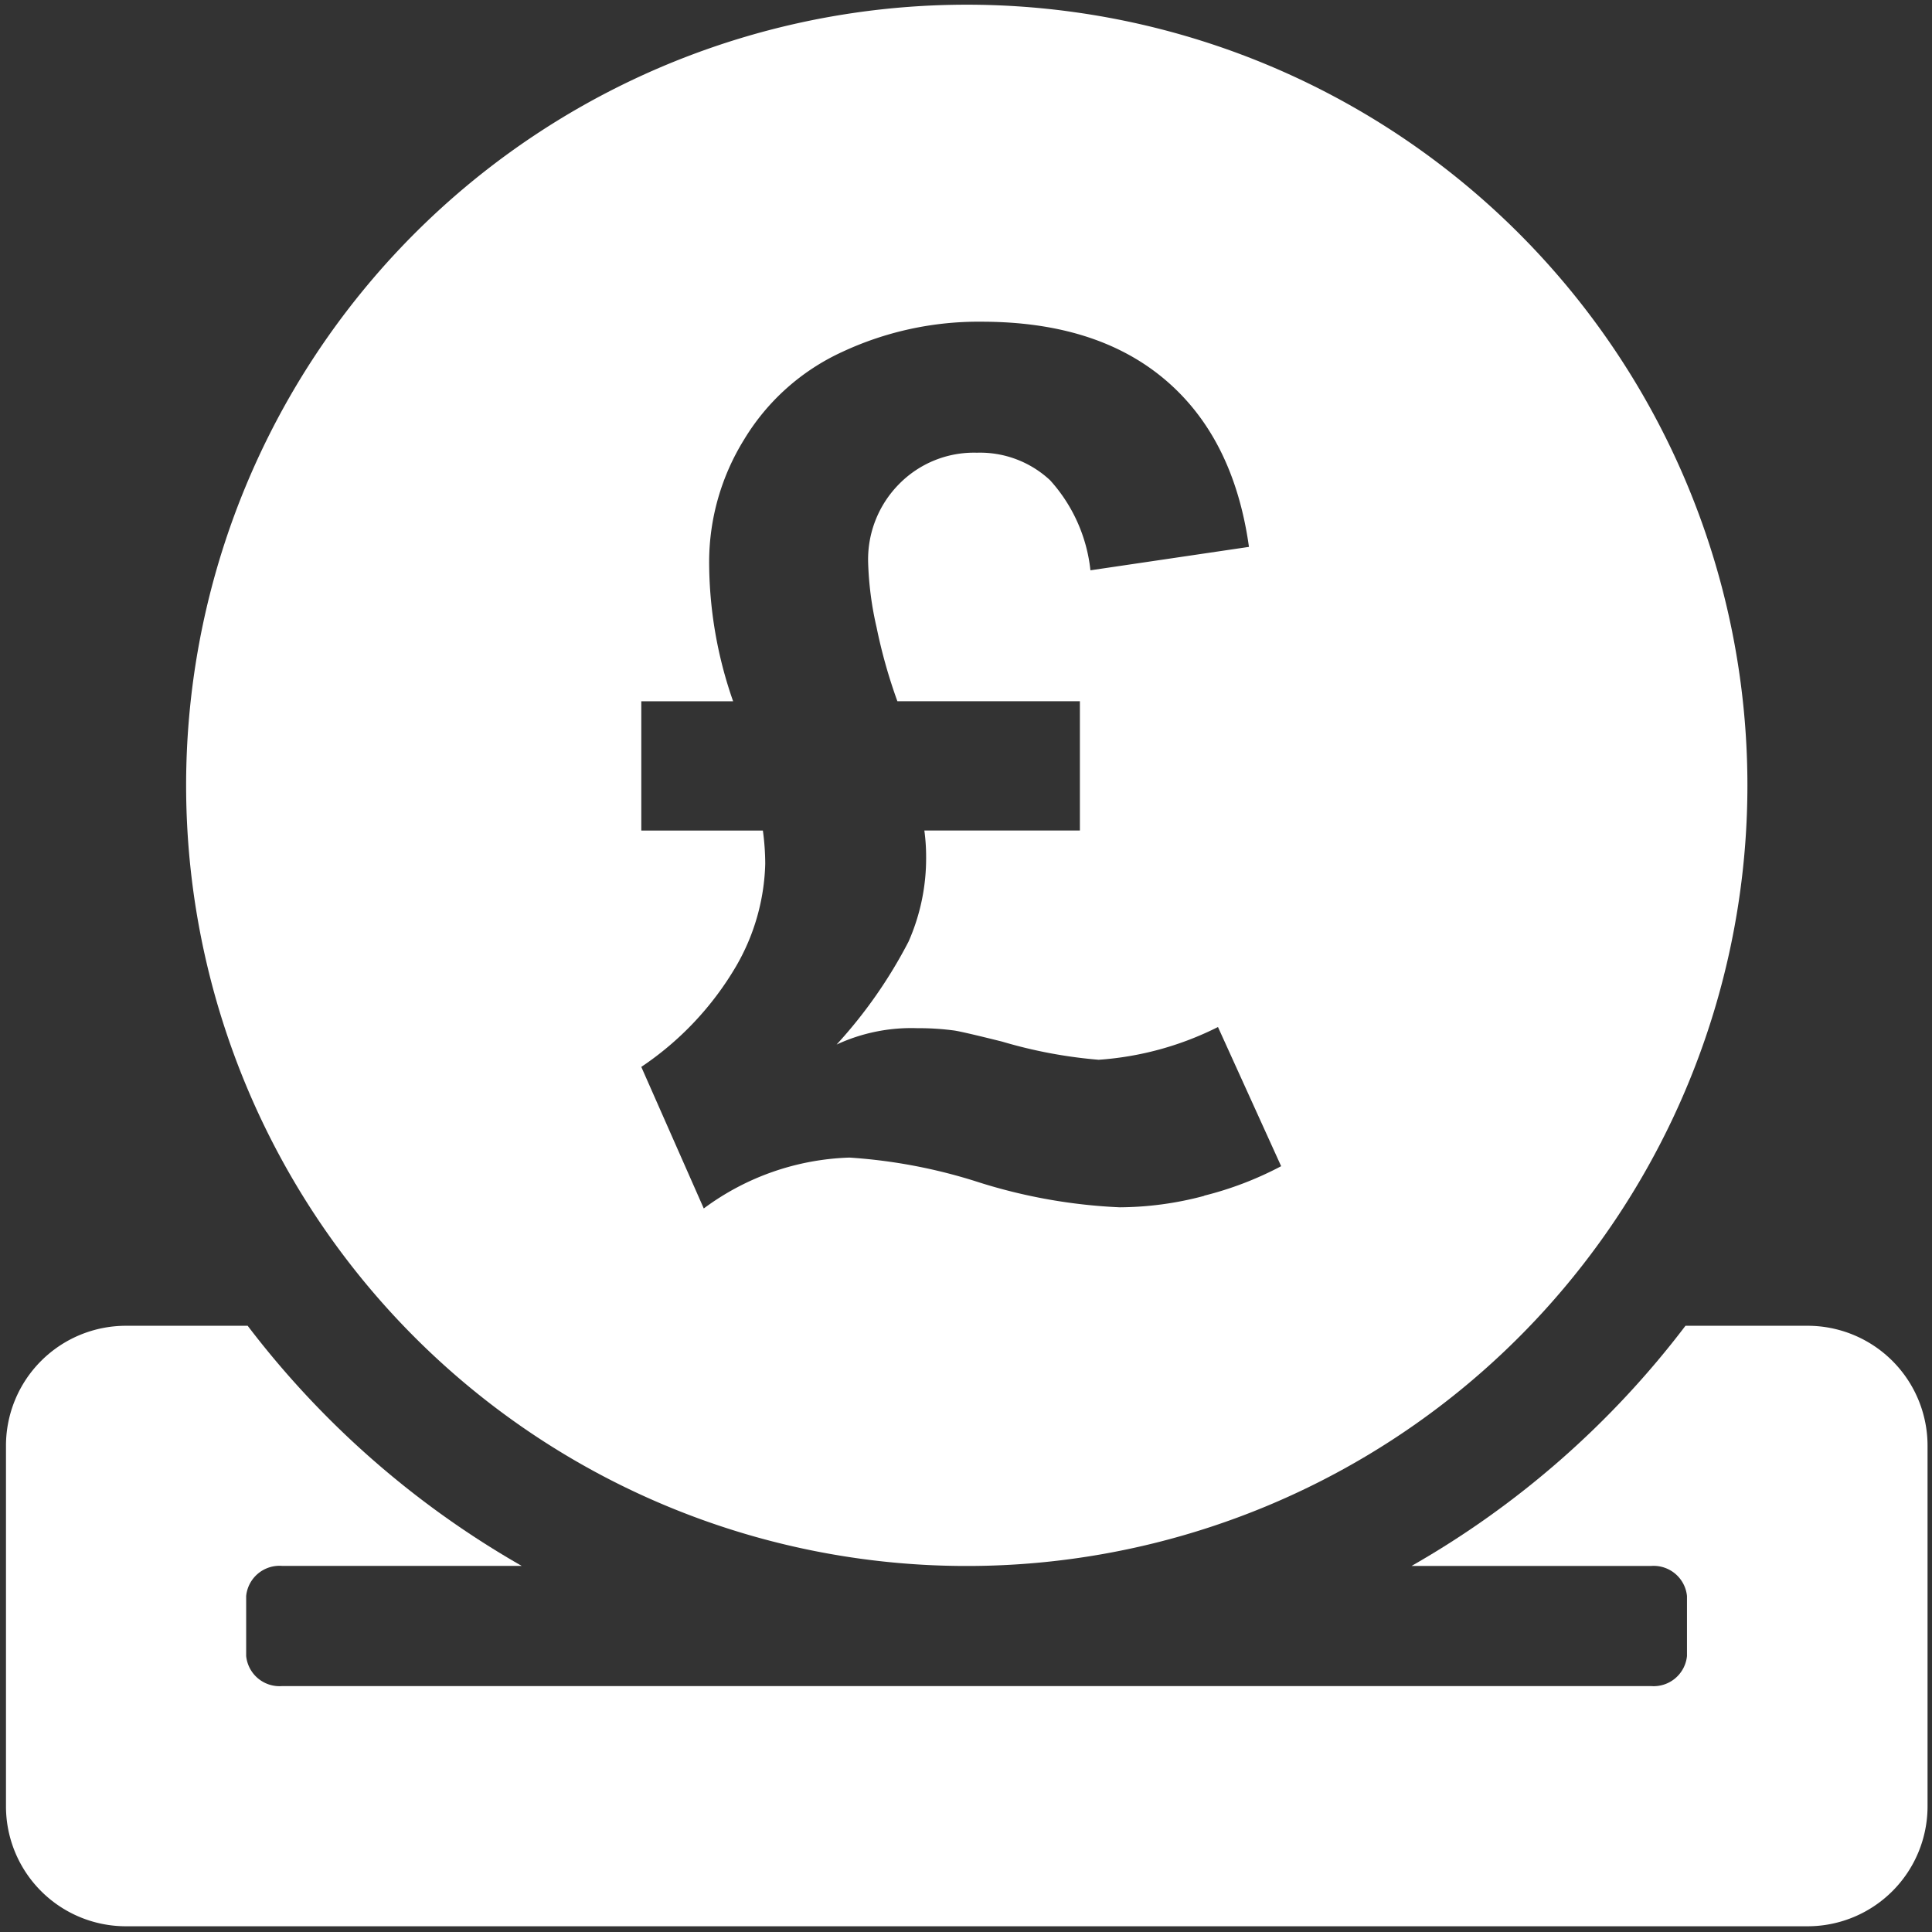 <svg xmlns="http://www.w3.org/2000/svg" xmlns:xlink="http://www.w3.org/1999/xlink" width="118" height="118" viewBox="0 0 118 118">
  <rect x="0" y="0" width="118" height="118" fill="#333333" stroke="none"/>
  <defs>
    <clipPath id="clip-path">
      <rect id="Rectangle_2837" data-name="Rectangle 2837" width="118" height="118" transform="translate(0 -0.305)" fill="#fff"/>
    </clipPath>
  </defs>
  <g id="Group_2335" data-name="Group 2335" transform="translate(0.462 0.244)">
    <g id="Group_2320" data-name="Group 2320" transform="translate(-0.462 0.06)" clip-path="url(#clip-path)">
      <path id="Path_1" data-name="Path 1" d="M110.028,352h-7.45a55.557,55.557,0,0,1-16.733,14.67h14.625a2.046,2.046,0,0,1,2.2,1.834v3.668a2.046,2.046,0,0,1-2.2,1.834h-83.6a2.046,2.046,0,0,1-2.2-1.834V368.5a2.046,2.046,0,0,1,2.2-1.834H31.5A55.832,55.832,0,0,1,14.762,352H7.335A7.327,7.327,0,0,0,0,359.335v22.006a7.327,7.327,0,0,0,7.335,7.335H110.028a7.327,7.327,0,0,0,7.335-7.335V359.335A7.327,7.327,0,0,0,110.028,352" transform="translate(0.365 -271.33)" fill="#fff"/>
      <path id="Path_2" data-name="Path 2" d="M95.679,0a47.679,47.679,0,1,0,47.679,47.679A47.672,47.672,0,0,0,95.679,0m14.505,72.751a20.317,20.317,0,0,1-5.162.7,33.377,33.377,0,0,1-8.575-1.517,32.62,32.62,0,0,0-7.931-1.52,15.742,15.742,0,0,0-8.9,3.108L75.8,64.875a18.907,18.907,0,0,0,5.8-6.164,13.116,13.116,0,0,0,1.77-6.235,15.282,15.282,0,0,0-.144-2.036H75.8V42.546h5.609a25.8,25.8,0,0,1-1.465-8.539,14.214,14.214,0,0,1,2.125-7.431A13.633,13.633,0,0,1,88.087,21.2a19.647,19.647,0,0,1,8.5-1.838q7.038,0,11.218,3.553t5.109,10.2l-9.682,1.43a9.734,9.734,0,0,0-2.464-5.5A6.271,6.271,0,0,0,96.3,27.363a6.408,6.408,0,0,0-4.752,1.912,6.543,6.543,0,0,0-1.893,4.8,20.237,20.237,0,0,0,.518,3.966,32.109,32.109,0,0,0,1.268,4.5h11.147v7.895h-9.5a11.7,11.7,0,0,1,.108,1.572,12.6,12.6,0,0,1-1.073,5.215,29.046,29.046,0,0,1-4.394,6.288,10.844,10.844,0,0,1,4.931-1,16.224,16.224,0,0,1,2.251.142q.5.072,2.929.678a29.134,29.134,0,0,0,5.893,1.109,19.14,19.14,0,0,0,7.289-2l3.858,8.5a20.8,20.8,0,0,1-4.7,1.8" transform="translate(-36.632 -0.017)" fill="#fff"/>
    </g>
  </g>
</svg>
